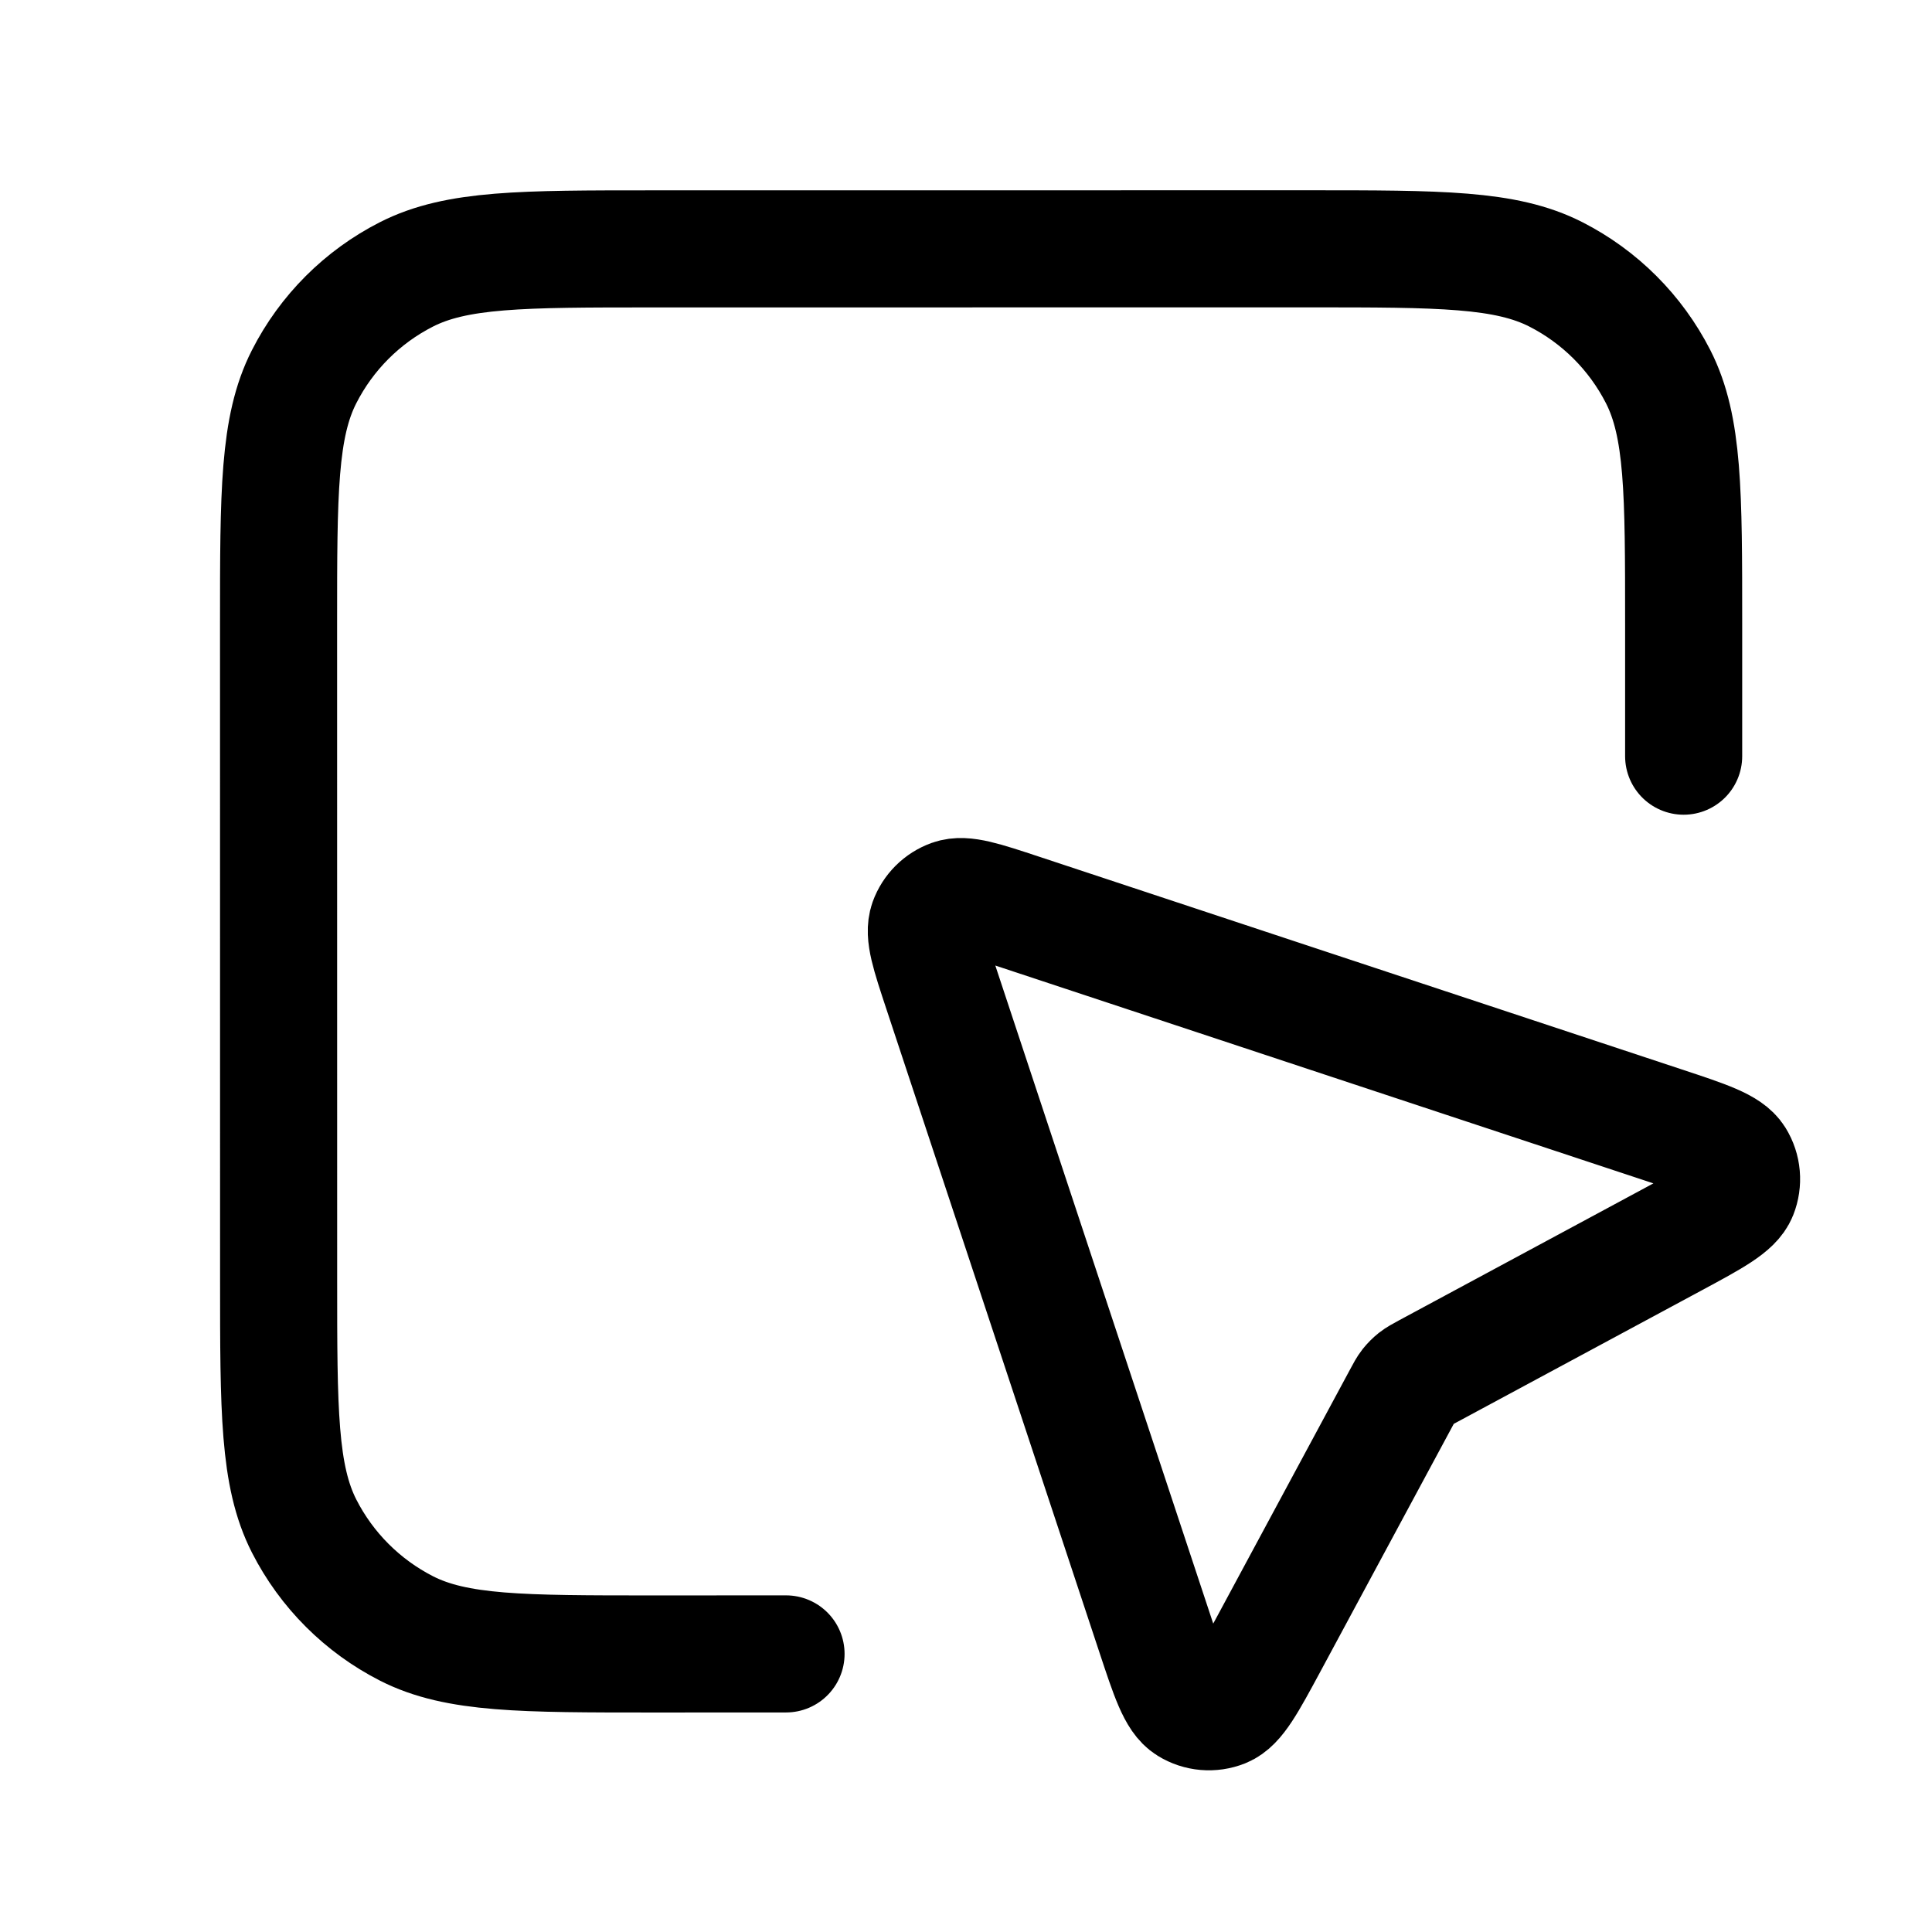 <svg width="33" height="33" viewBox="0 0 33 33" fill="none" xmlns="http://www.w3.org/2000/svg">
<path d="M28.758 12.916L28.758 10.649C28.758 8.409 28.758 7.289 28.322 6.433C27.938 5.681 27.326 5.069 26.574 4.686C25.718 4.25 24.598 4.25 22.358 4.25L11.158 4.251C8.918 4.251 7.798 4.251 6.942 4.687C6.189 5.07 5.577 5.682 5.194 6.435C4.758 7.291 4.758 8.411 4.758 10.651L4.759 21.851C4.759 24.091 4.759 25.211 5.195 26.067C5.579 26.82 6.191 27.431 6.943 27.815C7.799 28.251 8.919 28.251 11.159 28.251L13.426 28.25M23.941 23.865L21.677 28.07C21.306 28.758 21.121 29.101 20.896 29.191C20.7 29.269 20.479 29.25 20.3 29.139C20.093 29.012 19.97 28.641 19.725 27.9L16.093 16.932C15.878 16.283 15.77 15.959 15.847 15.742C15.915 15.554 16.063 15.406 16.251 15.339C16.467 15.262 16.791 15.369 17.44 15.584L28.409 19.215C29.15 19.46 29.52 19.583 29.648 19.79C29.759 19.969 29.778 20.19 29.7 20.386C29.61 20.611 29.267 20.797 28.579 21.167L24.374 23.431C24.269 23.488 24.217 23.516 24.171 23.552C24.131 23.584 24.094 23.621 24.061 23.662C24.025 23.708 23.997 23.76 23.941 23.865Z" stroke="black" stroke-width="2" stroke-linecap="round" stroke-linejoin="round"/>
</svg>
